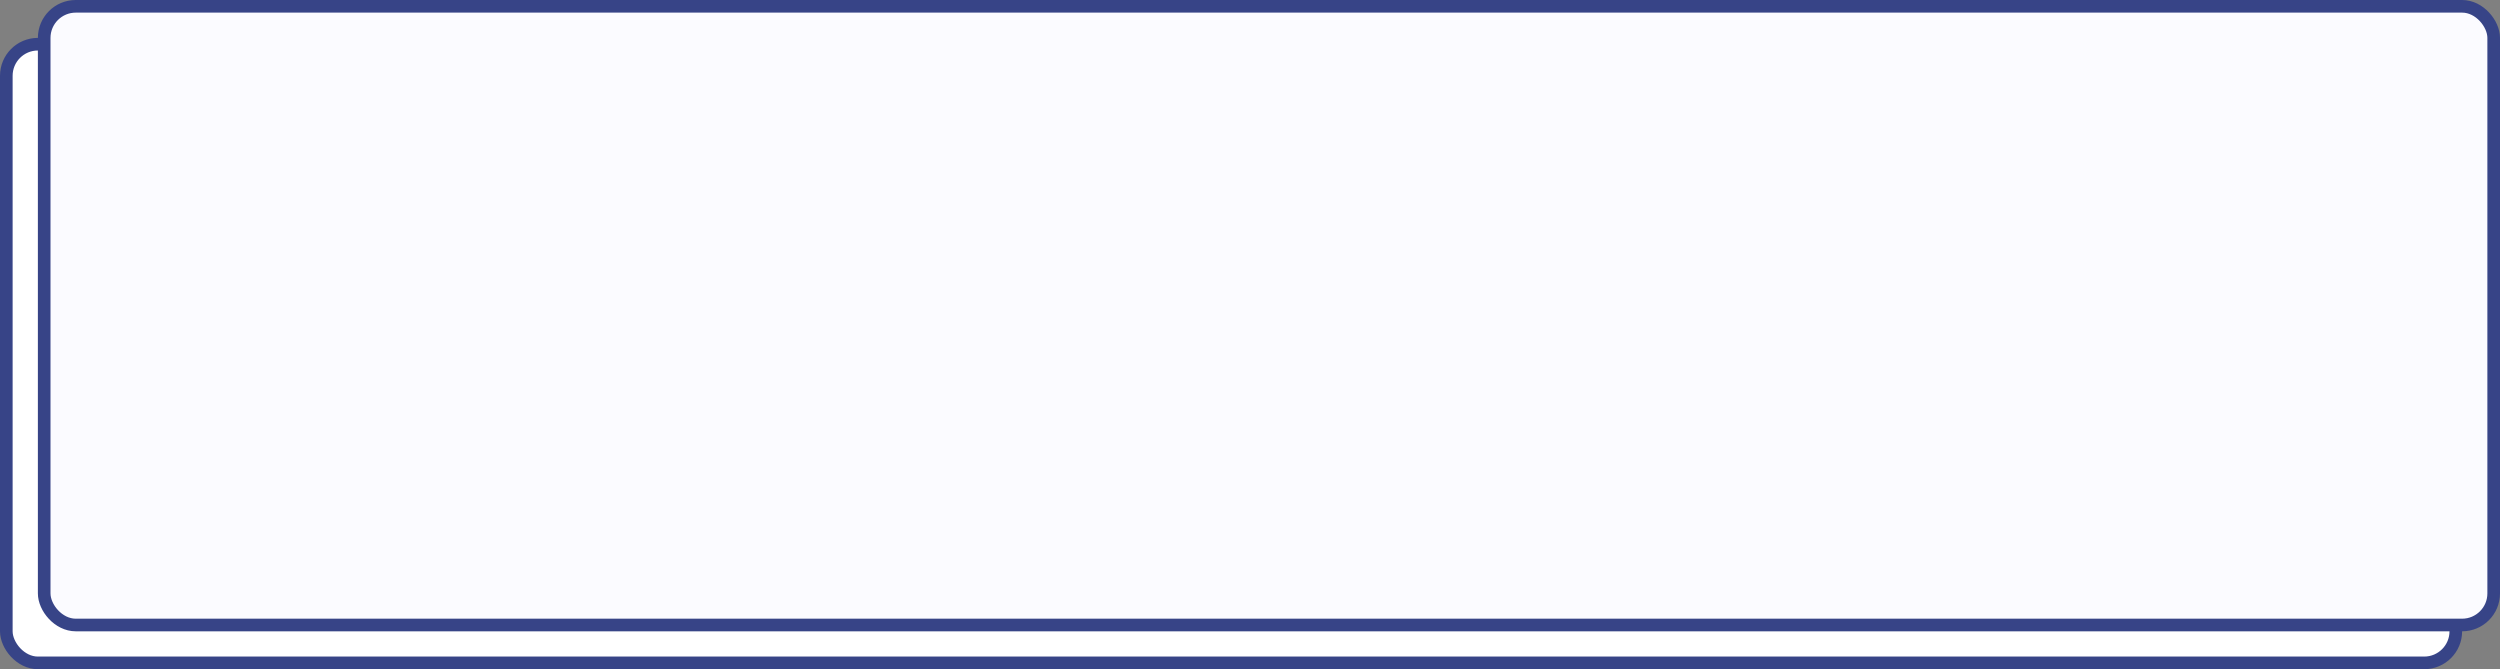 <?xml version="1.0" encoding="UTF-8"?> <svg xmlns="http://www.w3.org/2000/svg" width="198" height="53" viewBox="0 0 198 53" fill="none"><rect x="0" y="0" width="198" height="53" fill="#808080" stroke="none"/> <rect x="0.5" y="3.5" width="194" height="49" rx="2.5" fill="white" stroke="#374487"></rect> <rect x="3.5" y="0.5" width="194" height="49" rx="2.5" fill="#FBFBFF" stroke="#374487"></rect> </svg> 